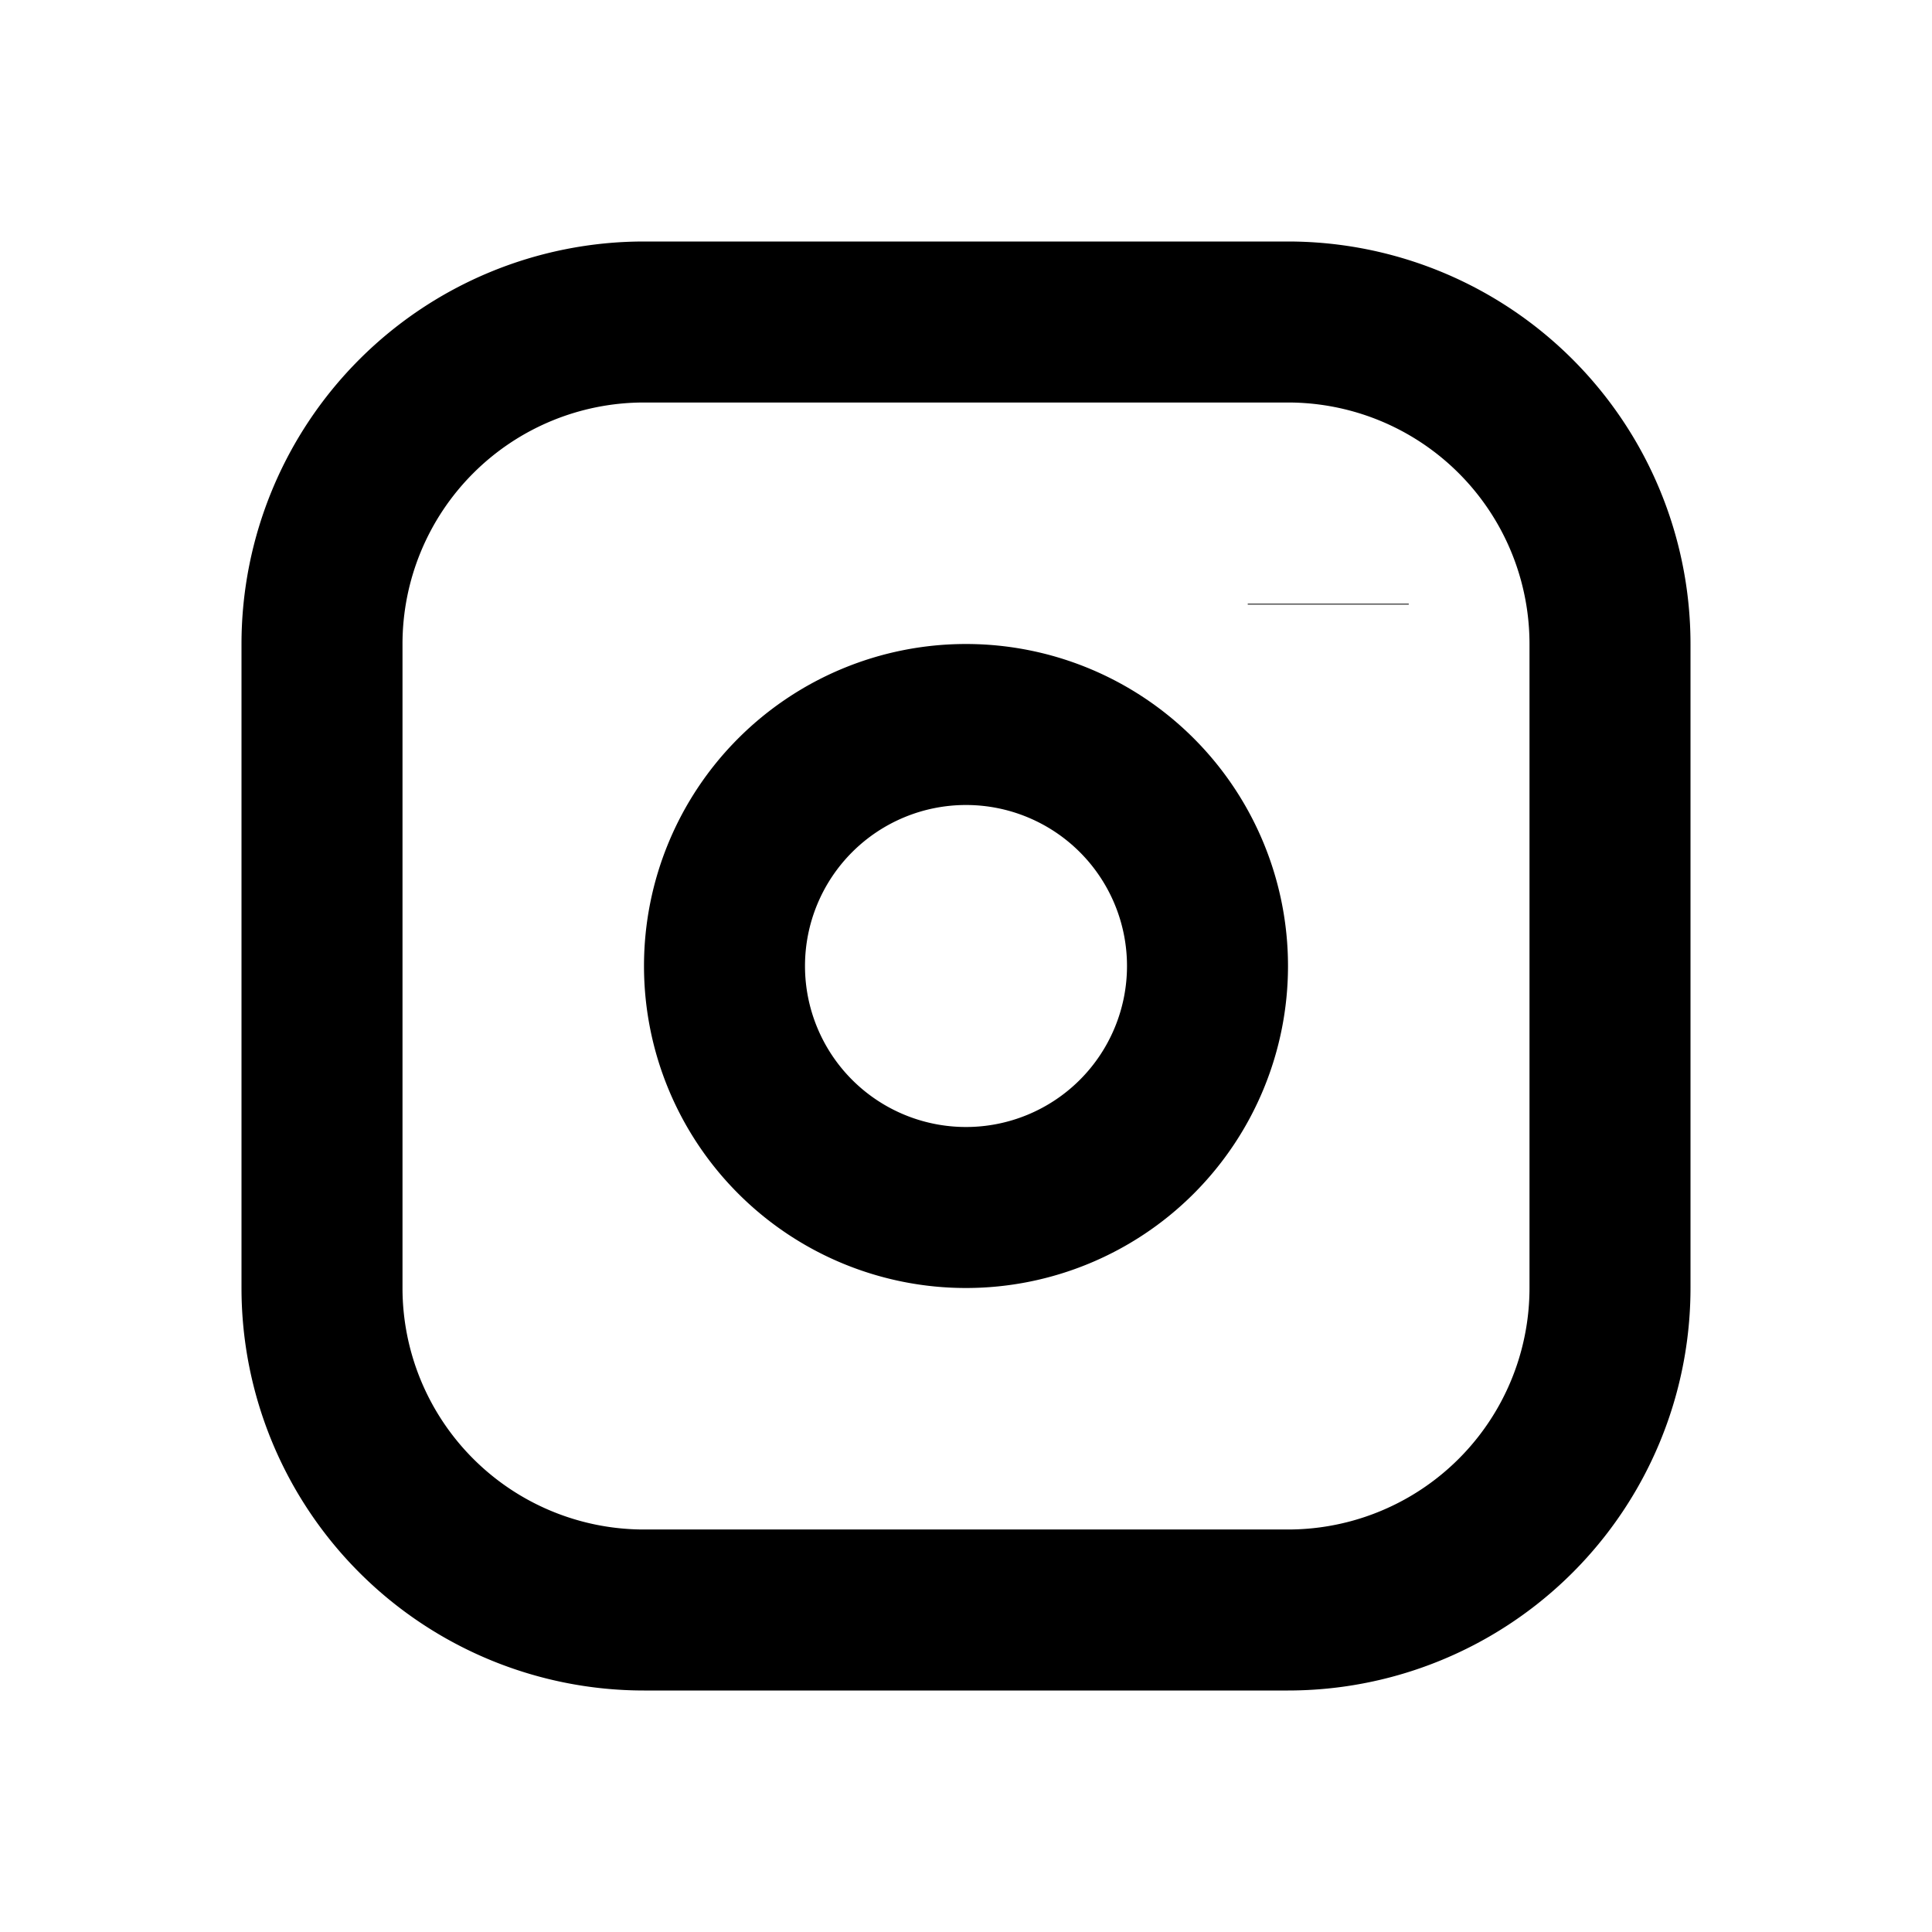 <svg xmlns="http://www.w3.org/2000/svg" width="24" height="24" 
viewBox="0 0 24 24" 
fill="none" 
stroke="currentColor" 
stroke-width="2" 
strokeLinecap="round" 
strokeLinejoin="round" 
className="h-6 w-6 text-blue-400 dark:hover:text-blue-300 hover:text-blue-500 inline-flex icon icon-tabler icons-tabler-outline icon-tabler-brand-instagram">
<path stroke="none" d="M0 0h24v24H0z" fill="none" /><path d="M4 4m0 4a4 4 0 0 1 4 -4h8a4 4 0 0 1 4 4v8a4 4 0 0 1 -4 4h-8a4 4 0 0 1 -4 -4z" /><path d="M12 12m-3 0a3 3 0 1 0 6 0a3 3 0 1 0 -6 0" /><path d="M16.5 7.5l0 .01" /></svg>

